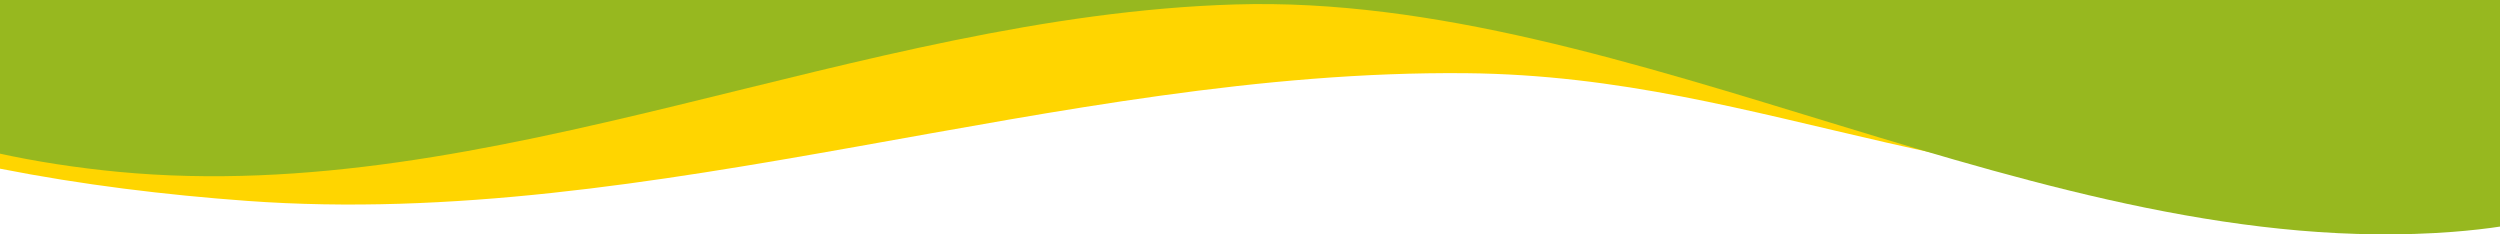 <?xml version="1.0" encoding="utf-8"?>
<svg viewBox="0 0 1440 135" width="1440" height="135" xml:space="preserve" xmlns="http://www.w3.org/2000/svg">
    <path fill="#FFD500" d="m 0,0 v 97.15 c 47.176,9.303 95.303,15.133 142.246,18.557 234.705,17.12 466.728,-75.741 702.07,-73.547 177.405,1.654 293.235,83.322 528.061,65.297 21.83,-1.676 44.611,-4.587 67.623,-8.588 V 0 Z" />
    <path fill="#97B81F" d="M -2,-2 V 88.078 C 20.239,93.036 44.864,96.77 68.254,98.987 284.148,119.45 493.557,9.135 711.465,2.559 939.383,-4.32 1177.913,151.539 1412.738,133.554 c 9.159,-0.701 20.243,-1.876 29.262,-3.342 V -2 Z" />
</svg>